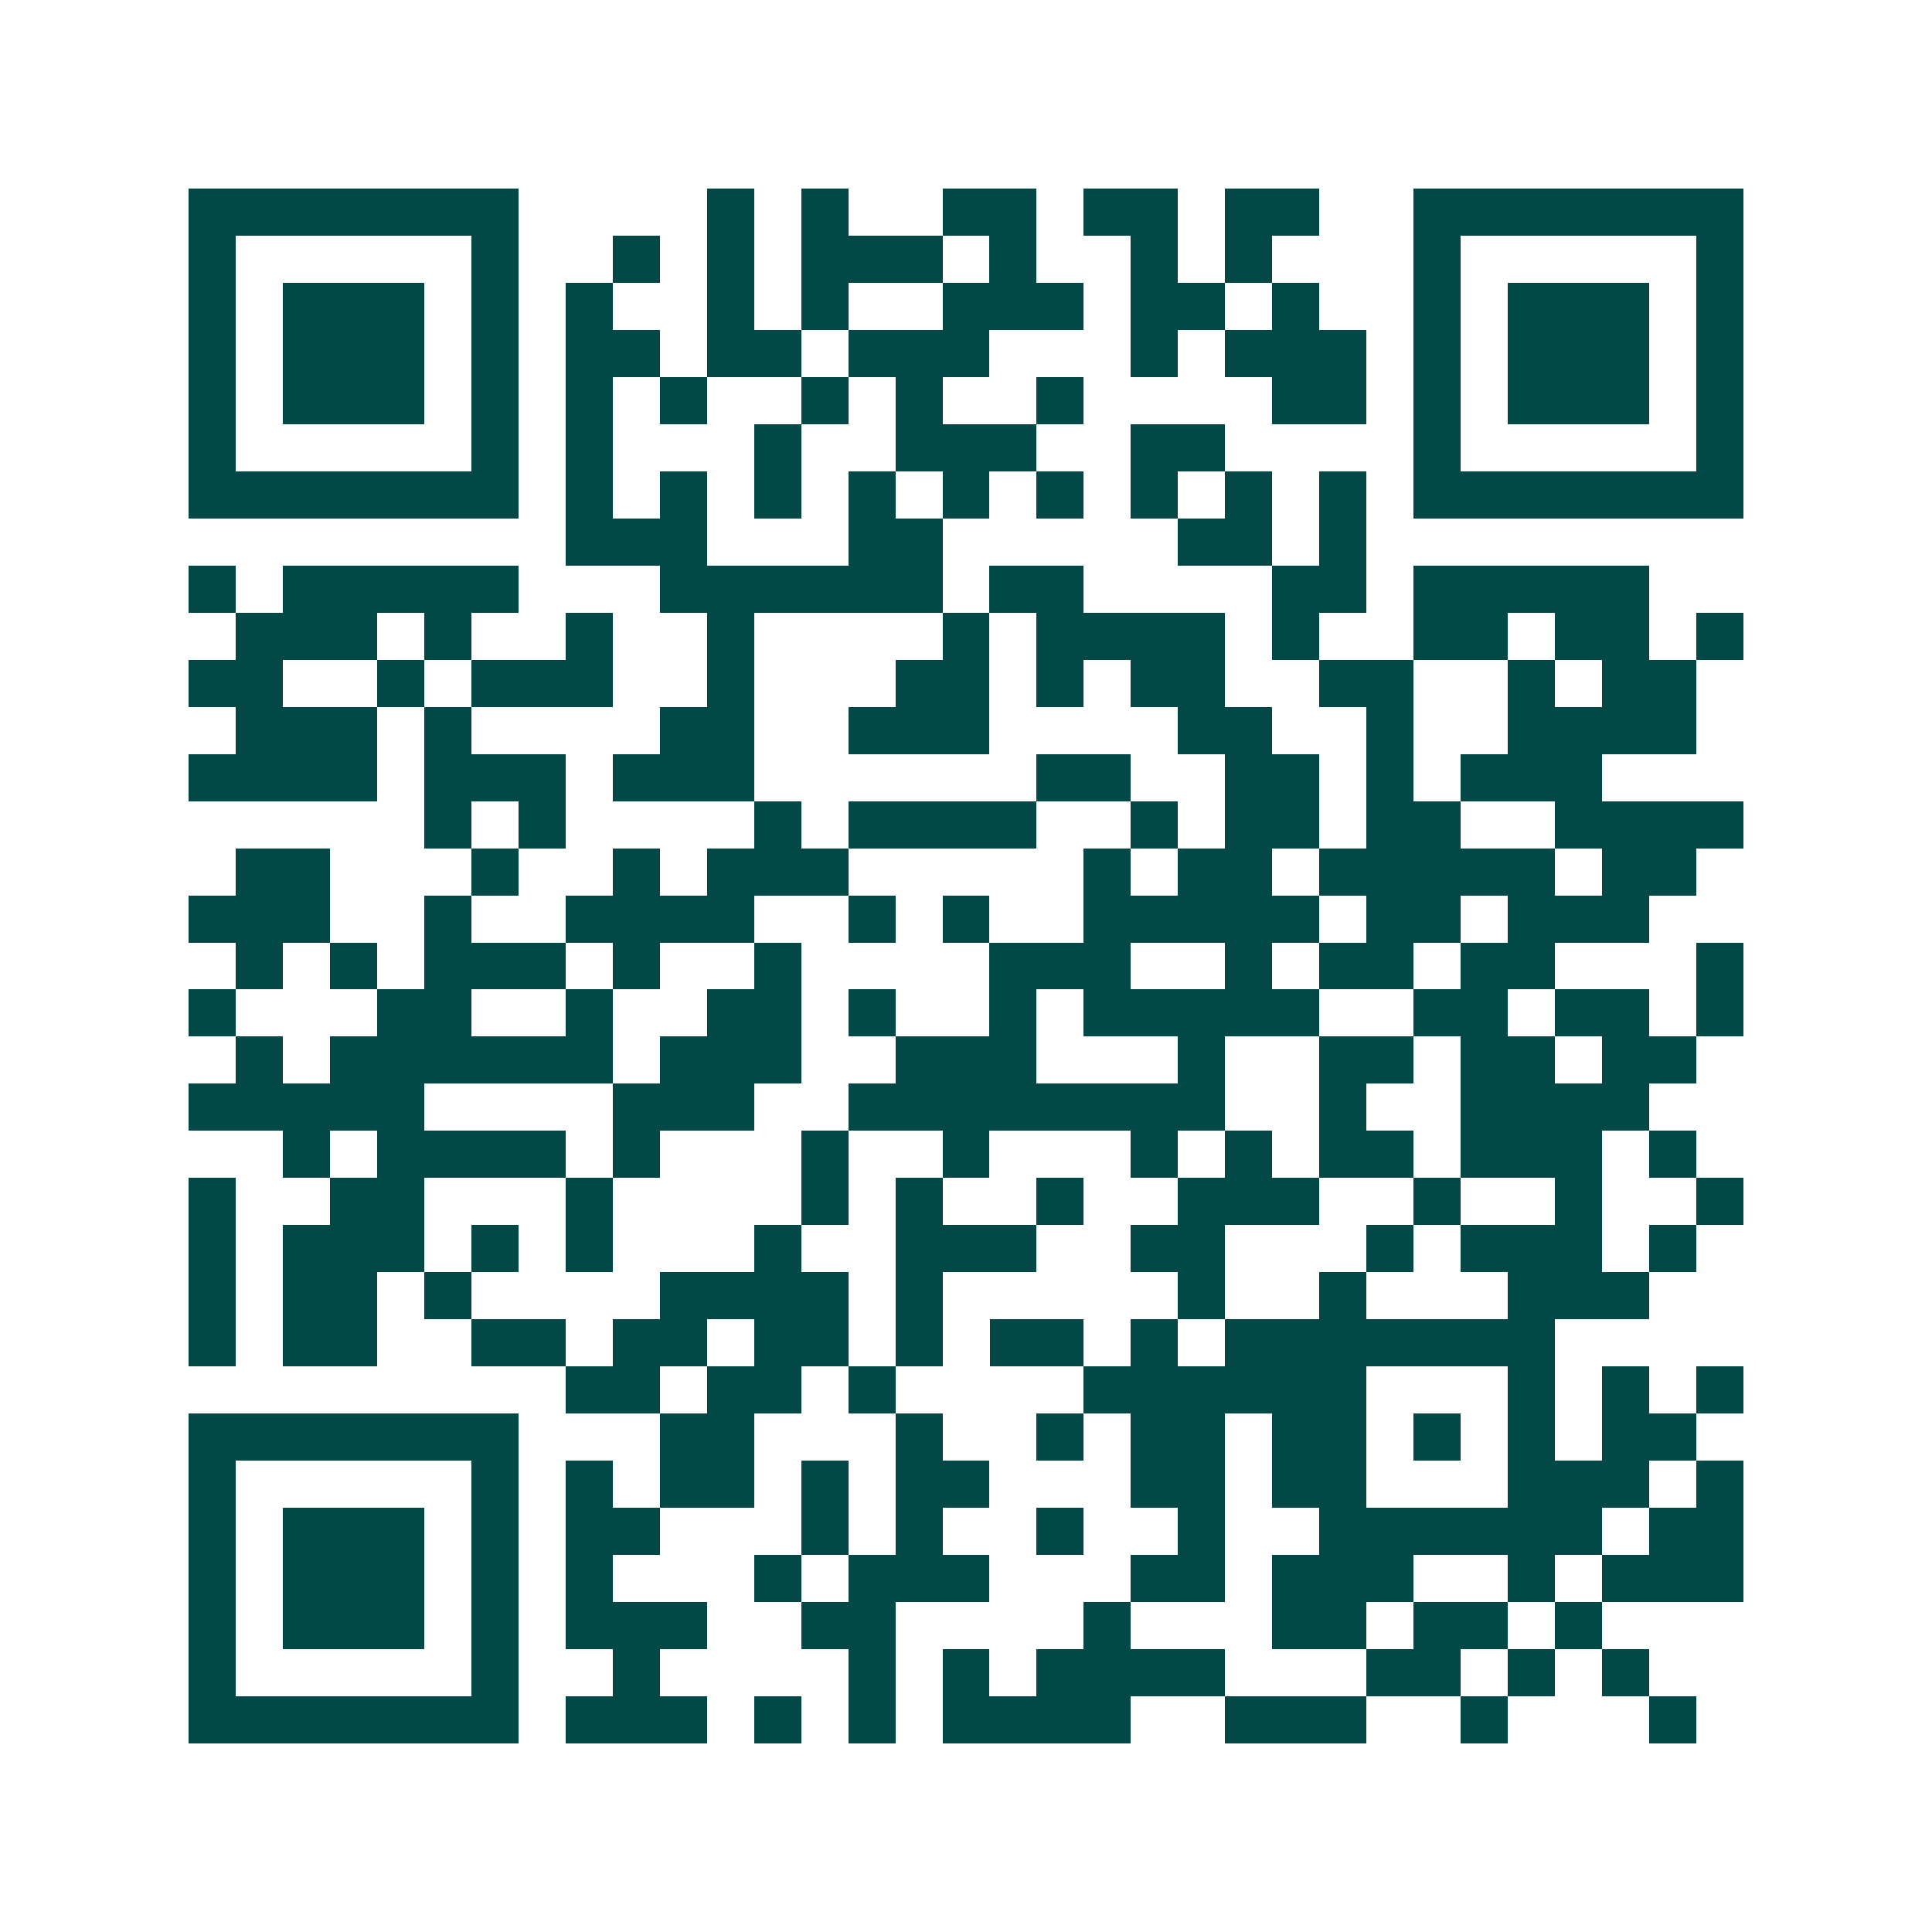 <svg xmlns="http://www.w3.org/2000/svg" width="200" height="200" viewBox="0 0 41 41" shape-rendering="crispEdges"><path fill="#ffffff" d="M0 0h41v41H0z"/><path stroke="#014847" d="M4 4.5h7m4 0h1m1 0h1m2 0h2m1 0h2m1 0h2m2 0h7M4 5.5h1m5 0h1m2 0h1m1 0h1m1 0h3m1 0h1m2 0h1m1 0h1m3 0h1m5 0h1M4 6.5h1m1 0h3m1 0h1m1 0h1m2 0h1m1 0h1m2 0h3m1 0h2m1 0h1m2 0h1m1 0h3m1 0h1M4 7.5h1m1 0h3m1 0h1m1 0h2m1 0h2m1 0h3m3 0h1m1 0h3m1 0h1m1 0h3m1 0h1M4 8.5h1m1 0h3m1 0h1m1 0h1m1 0h1m2 0h1m1 0h1m2 0h1m4 0h2m1 0h1m1 0h3m1 0h1M4 9.5h1m5 0h1m1 0h1m3 0h1m2 0h3m2 0h2m4 0h1m5 0h1M4 10.5h7m1 0h1m1 0h1m1 0h1m1 0h1m1 0h1m1 0h1m1 0h1m1 0h1m1 0h1m1 0h7M12 11.5h3m3 0h2m5 0h2m1 0h1M4 12.5h1m1 0h5m3 0h6m1 0h2m4 0h2m1 0h5M5 13.5h3m1 0h1m2 0h1m2 0h1m4 0h1m1 0h4m1 0h1m2 0h2m1 0h2m1 0h1M4 14.5h2m2 0h1m1 0h3m2 0h1m3 0h2m1 0h1m1 0h2m2 0h2m2 0h1m1 0h2M5 15.5h3m1 0h1m4 0h2m2 0h3m4 0h2m2 0h1m2 0h4M4 16.5h4m1 0h3m1 0h3m6 0h2m2 0h2m1 0h1m1 0h3M9 17.5h1m1 0h1m4 0h1m1 0h4m2 0h1m1 0h2m1 0h2m2 0h4M5 18.5h2m3 0h1m2 0h1m1 0h3m5 0h1m1 0h2m1 0h5m1 0h2M4 19.5h3m2 0h1m2 0h4m2 0h1m1 0h1m2 0h5m1 0h2m1 0h3M5 20.5h1m1 0h1m1 0h3m1 0h1m2 0h1m4 0h3m2 0h1m1 0h2m1 0h2m3 0h1M4 21.5h1m3 0h2m2 0h1m2 0h2m1 0h1m2 0h1m1 0h5m2 0h2m1 0h2m1 0h1M5 22.5h1m1 0h6m1 0h3m2 0h3m3 0h1m2 0h2m1 0h2m1 0h2M4 23.5h5m4 0h3m2 0h8m2 0h1m2 0h4M6 24.5h1m1 0h4m1 0h1m3 0h1m2 0h1m3 0h1m1 0h1m1 0h2m1 0h3m1 0h1M4 25.5h1m2 0h2m3 0h1m4 0h1m1 0h1m2 0h1m2 0h3m2 0h1m2 0h1m2 0h1M4 26.5h1m1 0h3m1 0h1m1 0h1m3 0h1m2 0h3m2 0h2m3 0h1m1 0h3m1 0h1M4 27.5h1m1 0h2m1 0h1m4 0h4m1 0h1m5 0h1m2 0h1m3 0h3M4 28.5h1m1 0h2m2 0h2m1 0h2m1 0h2m1 0h1m1 0h2m1 0h1m1 0h7M12 29.5h2m1 0h2m1 0h1m4 0h6m3 0h1m1 0h1m1 0h1M4 30.5h7m3 0h2m3 0h1m2 0h1m1 0h2m1 0h2m1 0h1m1 0h1m1 0h2M4 31.5h1m5 0h1m1 0h1m1 0h2m1 0h1m1 0h2m3 0h2m1 0h2m3 0h3m1 0h1M4 32.5h1m1 0h3m1 0h1m1 0h2m3 0h1m1 0h1m2 0h1m2 0h1m2 0h6m1 0h2M4 33.5h1m1 0h3m1 0h1m1 0h1m3 0h1m1 0h3m3 0h2m1 0h3m2 0h1m1 0h3M4 34.5h1m1 0h3m1 0h1m1 0h3m2 0h2m4 0h1m3 0h2m1 0h2m1 0h1M4 35.5h1m5 0h1m2 0h1m4 0h1m1 0h1m1 0h4m3 0h2m1 0h1m1 0h1M4 36.5h7m1 0h3m1 0h1m1 0h1m1 0h4m2 0h3m2 0h1m3 0h1"/></svg>
